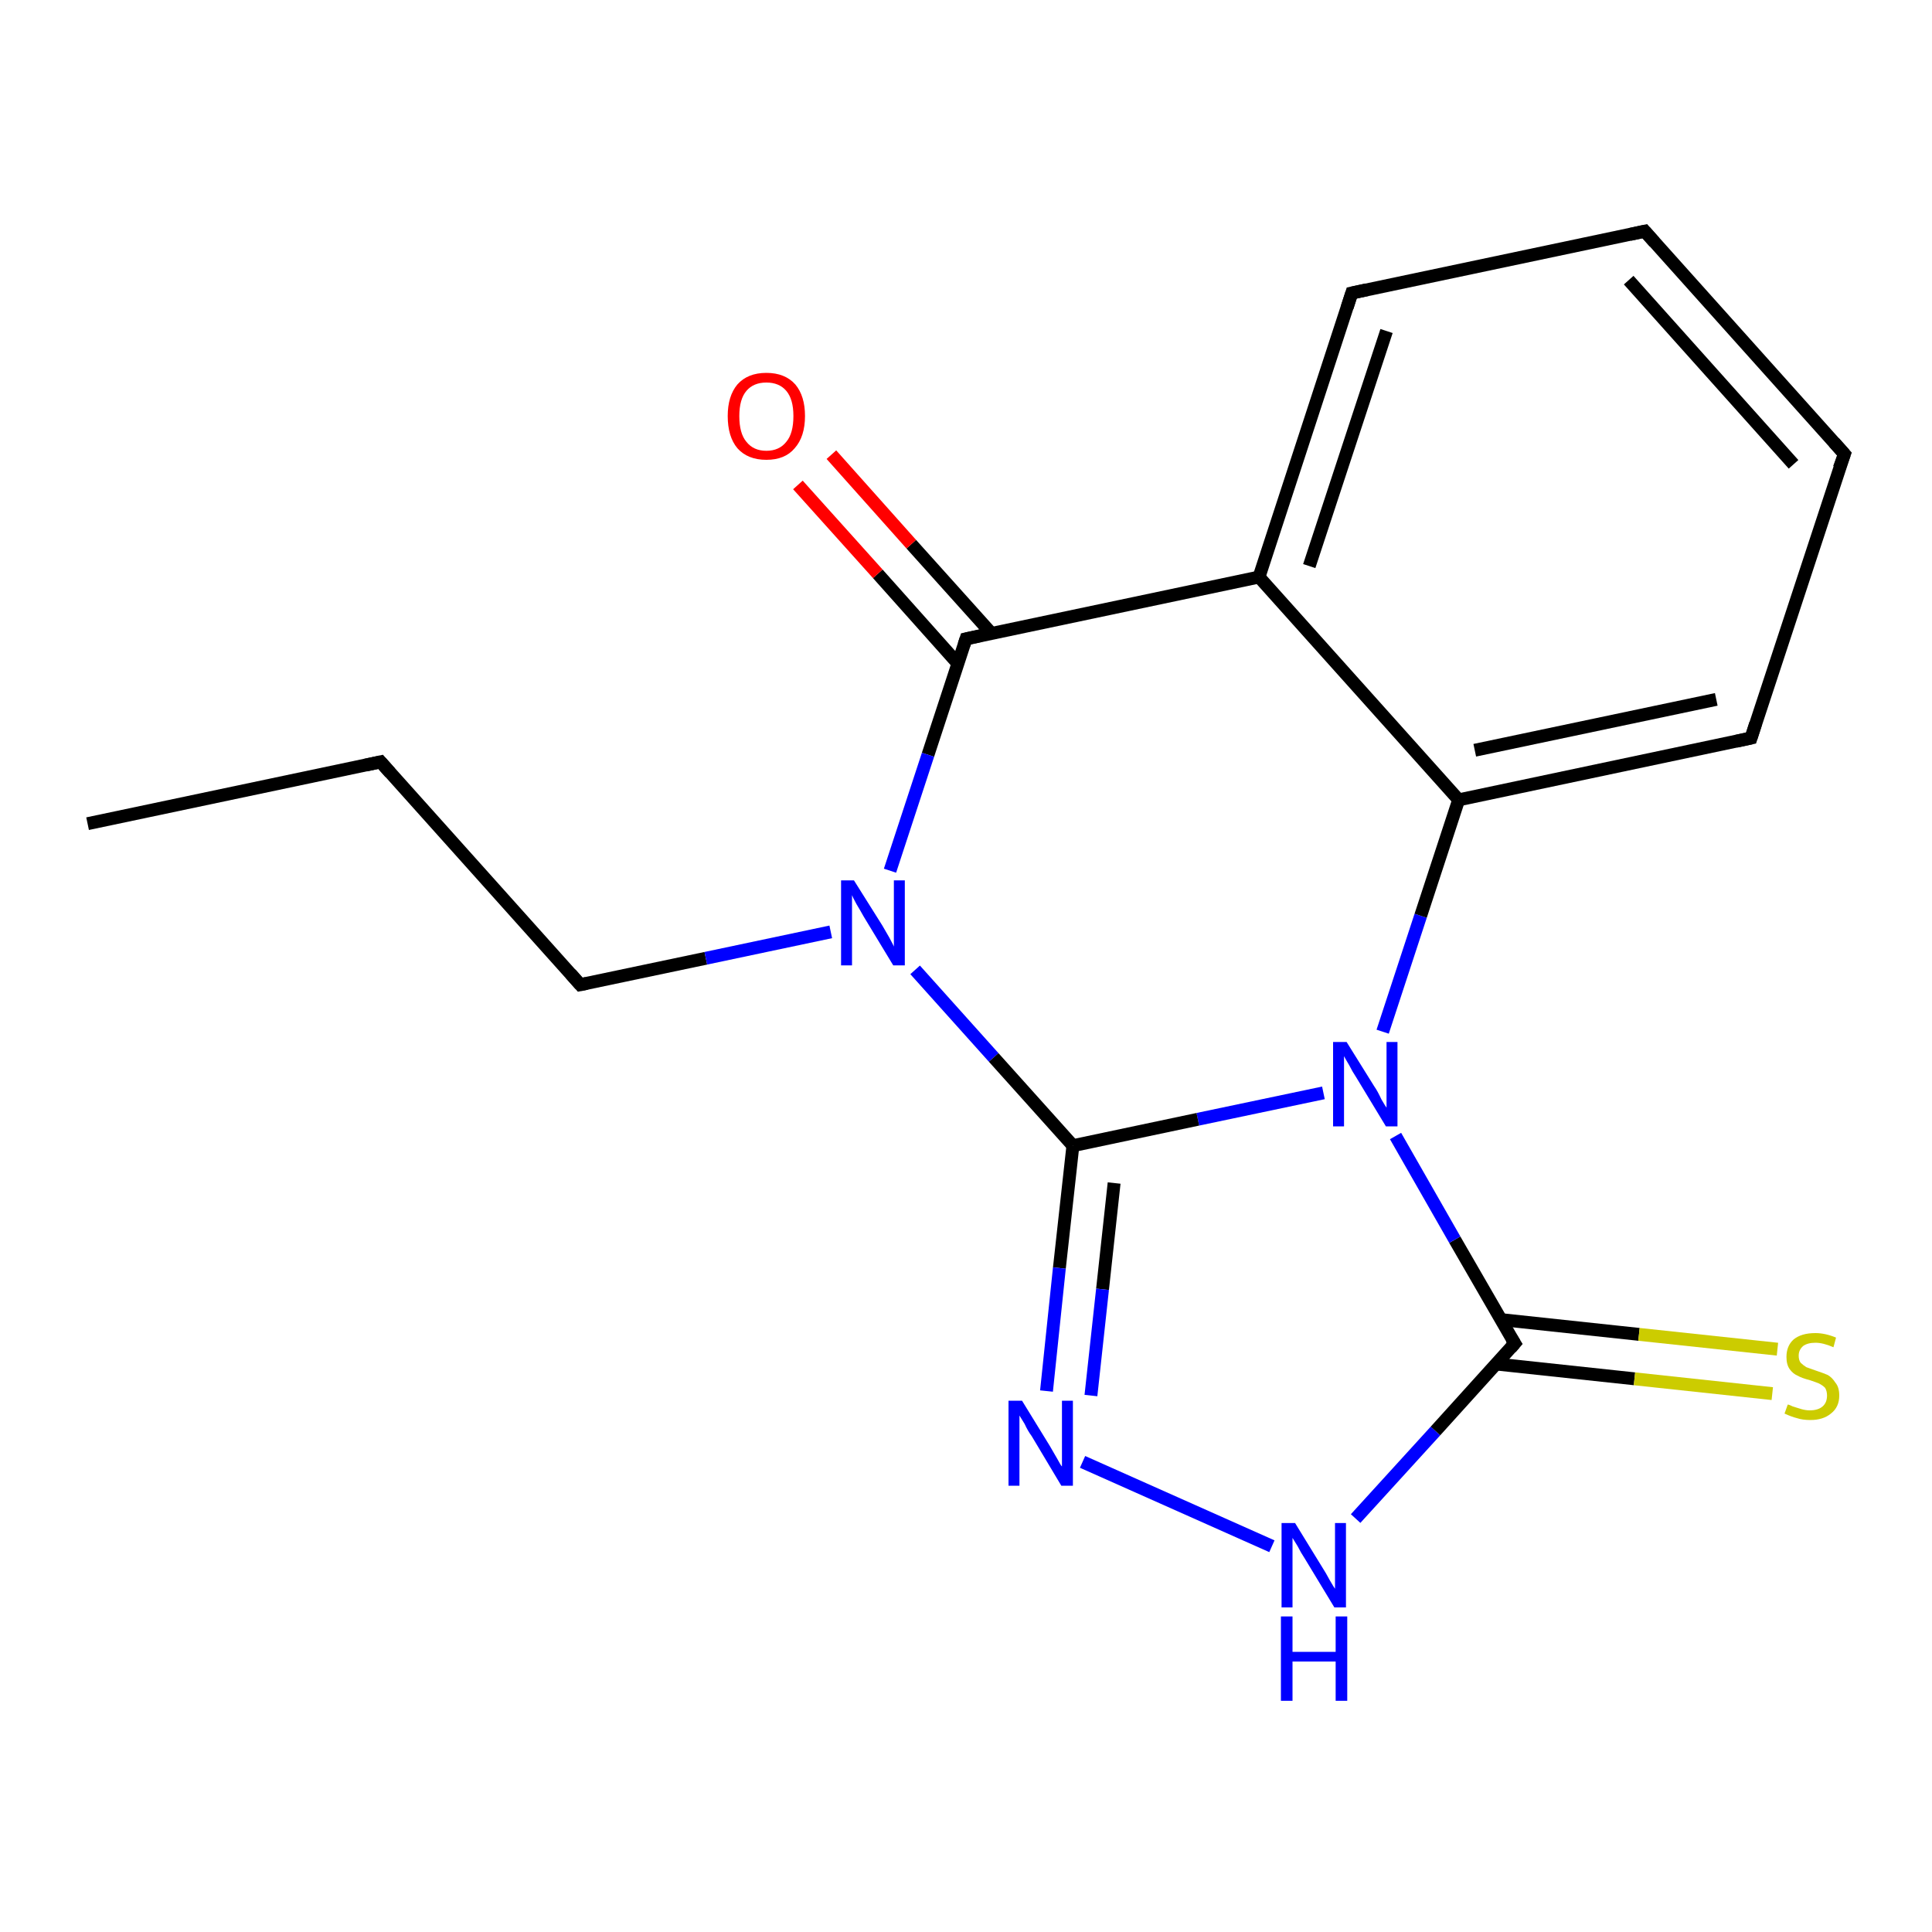 <?xml version='1.0' encoding='iso-8859-1'?>
<svg version='1.1' baseProfile='full'
              xmlns='http://www.w3.org/2000/svg'
                      xmlns:rdkit='http://www.rdkit.org/xml'
                      xmlns:xlink='http://www.w3.org/1999/xlink'
                  xml:space='preserve'
width='300px' height='300px' viewBox='0 0 300 300'>
<!-- END OF HEADER -->
<rect style='opacity:1.0;fill:#FFFFFF;stroke:none' width='300.0' height='300.0' x='0.0' y='0.0'> </rect>
<path class='bond-0 atom-0 atom-1' d='M 13.6,127.9 L 59.1,118.3' style='fill:none;fill-rule:evenodd;stroke:#000000;stroke-width:2.0px;stroke-linecap:butt;stroke-linejoin:miter;stroke-opacity:1' />
<path class='bond-1 atom-1 atom-2' d='M 59.1,118.3 L 90.1,152.9' style='fill:none;fill-rule:evenodd;stroke:#000000;stroke-width:2.0px;stroke-linecap:butt;stroke-linejoin:miter;stroke-opacity:1' />
<path class='bond-2 atom-2 atom-3' d='M 90.1,152.9 L 109.6,148.8' style='fill:none;fill-rule:evenodd;stroke:#000000;stroke-width:2.0px;stroke-linecap:butt;stroke-linejoin:miter;stroke-opacity:1' />
<path class='bond-2 atom-2 atom-3' d='M 109.6,148.8 L 129.0,144.7' style='fill:none;fill-rule:evenodd;stroke:#0000FF;stroke-width:2.0px;stroke-linecap:butt;stroke-linejoin:miter;stroke-opacity:1' />
<path class='bond-3 atom-3 atom-4' d='M 142.1,150.6 L 154.3,164.2' style='fill:none;fill-rule:evenodd;stroke:#0000FF;stroke-width:2.0px;stroke-linecap:butt;stroke-linejoin:miter;stroke-opacity:1' />
<path class='bond-3 atom-3 atom-4' d='M 154.3,164.2 L 166.6,177.9' style='fill:none;fill-rule:evenodd;stroke:#000000;stroke-width:2.0px;stroke-linecap:butt;stroke-linejoin:miter;stroke-opacity:1' />
<path class='bond-4 atom-4 atom-5' d='M 166.6,177.9 L 164.5,196.9' style='fill:none;fill-rule:evenodd;stroke:#000000;stroke-width:2.0px;stroke-linecap:butt;stroke-linejoin:miter;stroke-opacity:1' />
<path class='bond-4 atom-4 atom-5' d='M 164.5,196.9 L 162.5,216.0' style='fill:none;fill-rule:evenodd;stroke:#0000FF;stroke-width:2.0px;stroke-linecap:butt;stroke-linejoin:miter;stroke-opacity:1' />
<path class='bond-4 atom-4 atom-5' d='M 173.0,183.7 L 171.2,200.2' style='fill:none;fill-rule:evenodd;stroke:#000000;stroke-width:2.0px;stroke-linecap:butt;stroke-linejoin:miter;stroke-opacity:1' />
<path class='bond-4 atom-4 atom-5' d='M 171.2,200.2 L 169.4,216.7' style='fill:none;fill-rule:evenodd;stroke:#0000FF;stroke-width:2.0px;stroke-linecap:butt;stroke-linejoin:miter;stroke-opacity:1' />
<path class='bond-5 atom-5 atom-6' d='M 168.1,227.0 L 197.5,240.1' style='fill:none;fill-rule:evenodd;stroke:#0000FF;stroke-width:2.0px;stroke-linecap:butt;stroke-linejoin:miter;stroke-opacity:1' />
<path class='bond-6 atom-6 atom-7' d='M 210.5,235.8 L 222.9,222.2' style='fill:none;fill-rule:evenodd;stroke:#0000FF;stroke-width:2.0px;stroke-linecap:butt;stroke-linejoin:miter;stroke-opacity:1' />
<path class='bond-6 atom-6 atom-7' d='M 222.9,222.2 L 235.2,208.6' style='fill:none;fill-rule:evenodd;stroke:#000000;stroke-width:2.0px;stroke-linecap:butt;stroke-linejoin:miter;stroke-opacity:1' />
<path class='bond-7 atom-7 atom-8' d='M 232.3,211.8 L 253.8,214.1' style='fill:none;fill-rule:evenodd;stroke:#000000;stroke-width:2.0px;stroke-linecap:butt;stroke-linejoin:miter;stroke-opacity:1' />
<path class='bond-7 atom-7 atom-8' d='M 253.8,214.1 L 275.2,216.4' style='fill:none;fill-rule:evenodd;stroke:#CCCC00;stroke-width:2.0px;stroke-linecap:butt;stroke-linejoin:miter;stroke-opacity:1' />
<path class='bond-7 atom-7 atom-8' d='M 233.0,204.9 L 254.5,207.2' style='fill:none;fill-rule:evenodd;stroke:#000000;stroke-width:2.0px;stroke-linecap:butt;stroke-linejoin:miter;stroke-opacity:1' />
<path class='bond-7 atom-7 atom-8' d='M 254.5,207.2 L 276.0,209.5' style='fill:none;fill-rule:evenodd;stroke:#CCCC00;stroke-width:2.0px;stroke-linecap:butt;stroke-linejoin:miter;stroke-opacity:1' />
<path class='bond-8 atom-7 atom-9' d='M 235.2,208.6 L 225.9,192.5' style='fill:none;fill-rule:evenodd;stroke:#000000;stroke-width:2.0px;stroke-linecap:butt;stroke-linejoin:miter;stroke-opacity:1' />
<path class='bond-8 atom-7 atom-9' d='M 225.9,192.5 L 216.7,176.4' style='fill:none;fill-rule:evenodd;stroke:#0000FF;stroke-width:2.0px;stroke-linecap:butt;stroke-linejoin:miter;stroke-opacity:1' />
<path class='bond-9 atom-9 atom-10' d='M 214.7,160.2 L 220.6,142.2' style='fill:none;fill-rule:evenodd;stroke:#0000FF;stroke-width:2.0px;stroke-linecap:butt;stroke-linejoin:miter;stroke-opacity:1' />
<path class='bond-9 atom-9 atom-10' d='M 220.6,142.2 L 226.5,124.2' style='fill:none;fill-rule:evenodd;stroke:#000000;stroke-width:2.0px;stroke-linecap:butt;stroke-linejoin:miter;stroke-opacity:1' />
<path class='bond-10 atom-10 atom-11' d='M 226.5,124.2 L 271.9,114.6' style='fill:none;fill-rule:evenodd;stroke:#000000;stroke-width:2.0px;stroke-linecap:butt;stroke-linejoin:miter;stroke-opacity:1' />
<path class='bond-10 atom-10 atom-11' d='M 229.0,116.5 L 266.5,108.6' style='fill:none;fill-rule:evenodd;stroke:#000000;stroke-width:2.0px;stroke-linecap:butt;stroke-linejoin:miter;stroke-opacity:1' />
<path class='bond-11 atom-11 atom-12' d='M 271.9,114.6 L 286.4,70.5' style='fill:none;fill-rule:evenodd;stroke:#000000;stroke-width:2.0px;stroke-linecap:butt;stroke-linejoin:miter;stroke-opacity:1' />
<path class='bond-12 atom-12 atom-13' d='M 286.4,70.5 L 255.4,35.9' style='fill:none;fill-rule:evenodd;stroke:#000000;stroke-width:2.0px;stroke-linecap:butt;stroke-linejoin:miter;stroke-opacity:1' />
<path class='bond-12 atom-12 atom-13' d='M 278.5,72.1 L 252.9,43.5' style='fill:none;fill-rule:evenodd;stroke:#000000;stroke-width:2.0px;stroke-linecap:butt;stroke-linejoin:miter;stroke-opacity:1' />
<path class='bond-13 atom-13 atom-14' d='M 255.4,35.9 L 209.9,45.5' style='fill:none;fill-rule:evenodd;stroke:#000000;stroke-width:2.0px;stroke-linecap:butt;stroke-linejoin:miter;stroke-opacity:1' />
<path class='bond-14 atom-14 atom-15' d='M 209.9,45.5 L 195.5,89.6' style='fill:none;fill-rule:evenodd;stroke:#000000;stroke-width:2.0px;stroke-linecap:butt;stroke-linejoin:miter;stroke-opacity:1' />
<path class='bond-14 atom-14 atom-15' d='M 215.3,51.4 L 203.3,87.9' style='fill:none;fill-rule:evenodd;stroke:#000000;stroke-width:2.0px;stroke-linecap:butt;stroke-linejoin:miter;stroke-opacity:1' />
<path class='bond-15 atom-15 atom-16' d='M 195.5,89.6 L 150.0,99.2' style='fill:none;fill-rule:evenodd;stroke:#000000;stroke-width:2.0px;stroke-linecap:butt;stroke-linejoin:miter;stroke-opacity:1' />
<path class='bond-16 atom-16 atom-17' d='M 153.9,98.3 L 141.5,84.5' style='fill:none;fill-rule:evenodd;stroke:#000000;stroke-width:2.0px;stroke-linecap:butt;stroke-linejoin:miter;stroke-opacity:1' />
<path class='bond-16 atom-16 atom-17' d='M 141.5,84.5 L 129.1,70.6' style='fill:none;fill-rule:evenodd;stroke:#FF0000;stroke-width:2.0px;stroke-linecap:butt;stroke-linejoin:miter;stroke-opacity:1' />
<path class='bond-16 atom-16 atom-17' d='M 148.7,103.0 L 136.3,89.1' style='fill:none;fill-rule:evenodd;stroke:#000000;stroke-width:2.0px;stroke-linecap:butt;stroke-linejoin:miter;stroke-opacity:1' />
<path class='bond-16 atom-16 atom-17' d='M 136.3,89.1 L 123.9,75.3' style='fill:none;fill-rule:evenodd;stroke:#FF0000;stroke-width:2.0px;stroke-linecap:butt;stroke-linejoin:miter;stroke-opacity:1' />
<path class='bond-17 atom-16 atom-3' d='M 150.0,99.2 L 144.1,117.2' style='fill:none;fill-rule:evenodd;stroke:#000000;stroke-width:2.0px;stroke-linecap:butt;stroke-linejoin:miter;stroke-opacity:1' />
<path class='bond-17 atom-16 atom-3' d='M 144.1,117.2 L 138.2,135.2' style='fill:none;fill-rule:evenodd;stroke:#0000FF;stroke-width:2.0px;stroke-linecap:butt;stroke-linejoin:miter;stroke-opacity:1' />
<path class='bond-18 atom-9 atom-4' d='M 205.5,169.7 L 186.0,173.8' style='fill:none;fill-rule:evenodd;stroke:#0000FF;stroke-width:2.0px;stroke-linecap:butt;stroke-linejoin:miter;stroke-opacity:1' />
<path class='bond-18 atom-9 atom-4' d='M 186.0,173.8 L 166.6,177.9' style='fill:none;fill-rule:evenodd;stroke:#000000;stroke-width:2.0px;stroke-linecap:butt;stroke-linejoin:miter;stroke-opacity:1' />
<path class='bond-19 atom-15 atom-10' d='M 195.5,89.6 L 226.5,124.2' style='fill:none;fill-rule:evenodd;stroke:#000000;stroke-width:2.0px;stroke-linecap:butt;stroke-linejoin:miter;stroke-opacity:1' />
<path d='M 56.8,118.8 L 59.1,118.3 L 60.6,120.0' style='fill:none;stroke:#000000;stroke-width:2.0px;stroke-linecap:butt;stroke-linejoin:miter;stroke-opacity:1;' />
<path d='M 88.6,151.2 L 90.1,152.9 L 91.1,152.7' style='fill:none;stroke:#000000;stroke-width:2.0px;stroke-linecap:butt;stroke-linejoin:miter;stroke-opacity:1;' />
<path d='M 234.6,209.3 L 235.2,208.6 L 234.7,207.8' style='fill:none;stroke:#000000;stroke-width:2.0px;stroke-linecap:butt;stroke-linejoin:miter;stroke-opacity:1;' />
<path d='M 269.6,115.1 L 271.9,114.6 L 272.6,112.4' style='fill:none;stroke:#000000;stroke-width:2.0px;stroke-linecap:butt;stroke-linejoin:miter;stroke-opacity:1;' />
<path d='M 285.6,72.7 L 286.4,70.5 L 284.8,68.7' style='fill:none;stroke:#000000;stroke-width:2.0px;stroke-linecap:butt;stroke-linejoin:miter;stroke-opacity:1;' />
<path d='M 256.9,37.6 L 255.4,35.9 L 253.1,36.4' style='fill:none;stroke:#000000;stroke-width:2.0px;stroke-linecap:butt;stroke-linejoin:miter;stroke-opacity:1;' />
<path d='M 212.2,45.0 L 209.9,45.5 L 209.2,47.7' style='fill:none;stroke:#000000;stroke-width:2.0px;stroke-linecap:butt;stroke-linejoin:miter;stroke-opacity:1;' />
<path d='M 152.3,98.7 L 150.0,99.2 L 149.7,100.1' style='fill:none;stroke:#000000;stroke-width:2.0px;stroke-linecap:butt;stroke-linejoin:miter;stroke-opacity:1;' />
<path class='atom-3' d='M 132.6 136.7
L 137.0 143.7
Q 137.4 144.4, 138.1 145.6
Q 138.8 146.9, 138.8 147.0
L 138.8 136.7
L 140.5 136.7
L 140.5 149.9
L 138.7 149.9
L 134.1 142.3
Q 133.6 141.4, 133.0 140.4
Q 132.4 139.3, 132.3 139.0
L 132.3 149.9
L 130.6 149.9
L 130.6 136.7
L 132.6 136.7
' fill='#0000FF'/>
<path class='atom-5' d='M 158.7 217.5
L 163.0 224.5
Q 163.4 225.2, 164.1 226.4
Q 164.8 227.7, 164.9 227.7
L 164.9 217.5
L 166.6 217.5
L 166.6 230.7
L 164.8 230.7
L 160.2 223.0
Q 159.6 222.2, 159.1 221.1
Q 158.5 220.1, 158.3 219.8
L 158.3 230.7
L 156.6 230.7
L 156.6 217.5
L 158.7 217.5
' fill='#0000FF'/>
<path class='atom-6' d='M 201.1 236.5
L 205.4 243.5
Q 205.8 244.1, 206.5 245.4
Q 207.2 246.6, 207.3 246.7
L 207.3 236.5
L 209.0 236.5
L 209.0 249.6
L 207.2 249.6
L 202.6 242.0
Q 202.0 241.1, 201.5 240.1
Q 200.9 239.1, 200.7 238.8
L 200.7 249.6
L 199.0 249.6
L 199.0 236.5
L 201.1 236.5
' fill='#0000FF'/>
<path class='atom-6' d='M 198.9 251.0
L 200.7 251.0
L 200.7 256.5
L 207.4 256.5
L 207.4 251.0
L 209.2 251.0
L 209.2 264.1
L 207.4 264.1
L 207.4 258.0
L 200.7 258.0
L 200.7 264.1
L 198.9 264.1
L 198.9 251.0
' fill='#0000FF'/>
<path class='atom-8' d='M 277.6 218.1
Q 277.8 218.1, 278.4 218.4
Q 279.0 218.6, 279.7 218.8
Q 280.4 219.0, 281.0 219.0
Q 282.3 219.0, 283.0 218.4
Q 283.7 217.8, 283.7 216.7
Q 283.7 216.0, 283.4 215.5
Q 283.0 215.1, 282.4 214.8
Q 281.9 214.6, 281.0 214.3
Q 279.8 214.0, 279.1 213.6
Q 278.4 213.3, 277.9 212.6
Q 277.4 211.9, 277.4 210.7
Q 277.4 209.0, 278.5 208.0
Q 279.7 207.0, 281.9 207.0
Q 283.4 207.0, 285.1 207.7
L 284.7 209.2
Q 283.1 208.5, 281.9 208.5
Q 280.7 208.5, 280.0 209.0
Q 279.3 209.6, 279.3 210.5
Q 279.3 211.2, 279.6 211.6
Q 280.0 212.0, 280.5 212.3
Q 281.1 212.5, 281.9 212.8
Q 283.1 213.2, 283.8 213.5
Q 284.5 213.9, 285.0 214.7
Q 285.6 215.4, 285.6 216.7
Q 285.6 218.5, 284.3 219.5
Q 283.1 220.5, 281.1 220.5
Q 279.9 220.5, 279.0 220.2
Q 278.2 220.0, 277.1 219.5
L 277.6 218.1
' fill='#CCCC00'/>
<path class='atom-9' d='M 209.1 161.8
L 213.4 168.7
Q 213.9 169.4, 214.5 170.7
Q 215.2 171.9, 215.3 172.0
L 215.3 161.8
L 217.0 161.8
L 217.0 174.9
L 215.2 174.9
L 210.6 167.3
Q 210.0 166.4, 209.5 165.4
Q 208.9 164.4, 208.7 164.0
L 208.7 174.9
L 207.0 174.9
L 207.0 161.8
L 209.1 161.8
' fill='#0000FF'/>
<path class='atom-17' d='M 113.0 64.6
Q 113.0 61.5, 114.5 59.7
Q 116.1 57.9, 119.0 57.9
Q 121.9 57.9, 123.5 59.7
Q 125.0 61.5, 125.0 64.6
Q 125.0 67.8, 123.4 69.6
Q 121.9 71.4, 119.0 71.4
Q 116.1 71.4, 114.5 69.6
Q 113.0 67.8, 113.0 64.6
M 119.0 70.0
Q 121.0 70.0, 122.1 68.6
Q 123.2 67.3, 123.2 64.6
Q 123.2 62.0, 122.1 60.7
Q 121.0 59.4, 119.0 59.4
Q 117.0 59.4, 115.9 60.7
Q 114.8 62.0, 114.8 64.6
Q 114.8 67.3, 115.9 68.6
Q 117.0 70.0, 119.0 70.0
' fill='#FF0000'/>
</svg>
